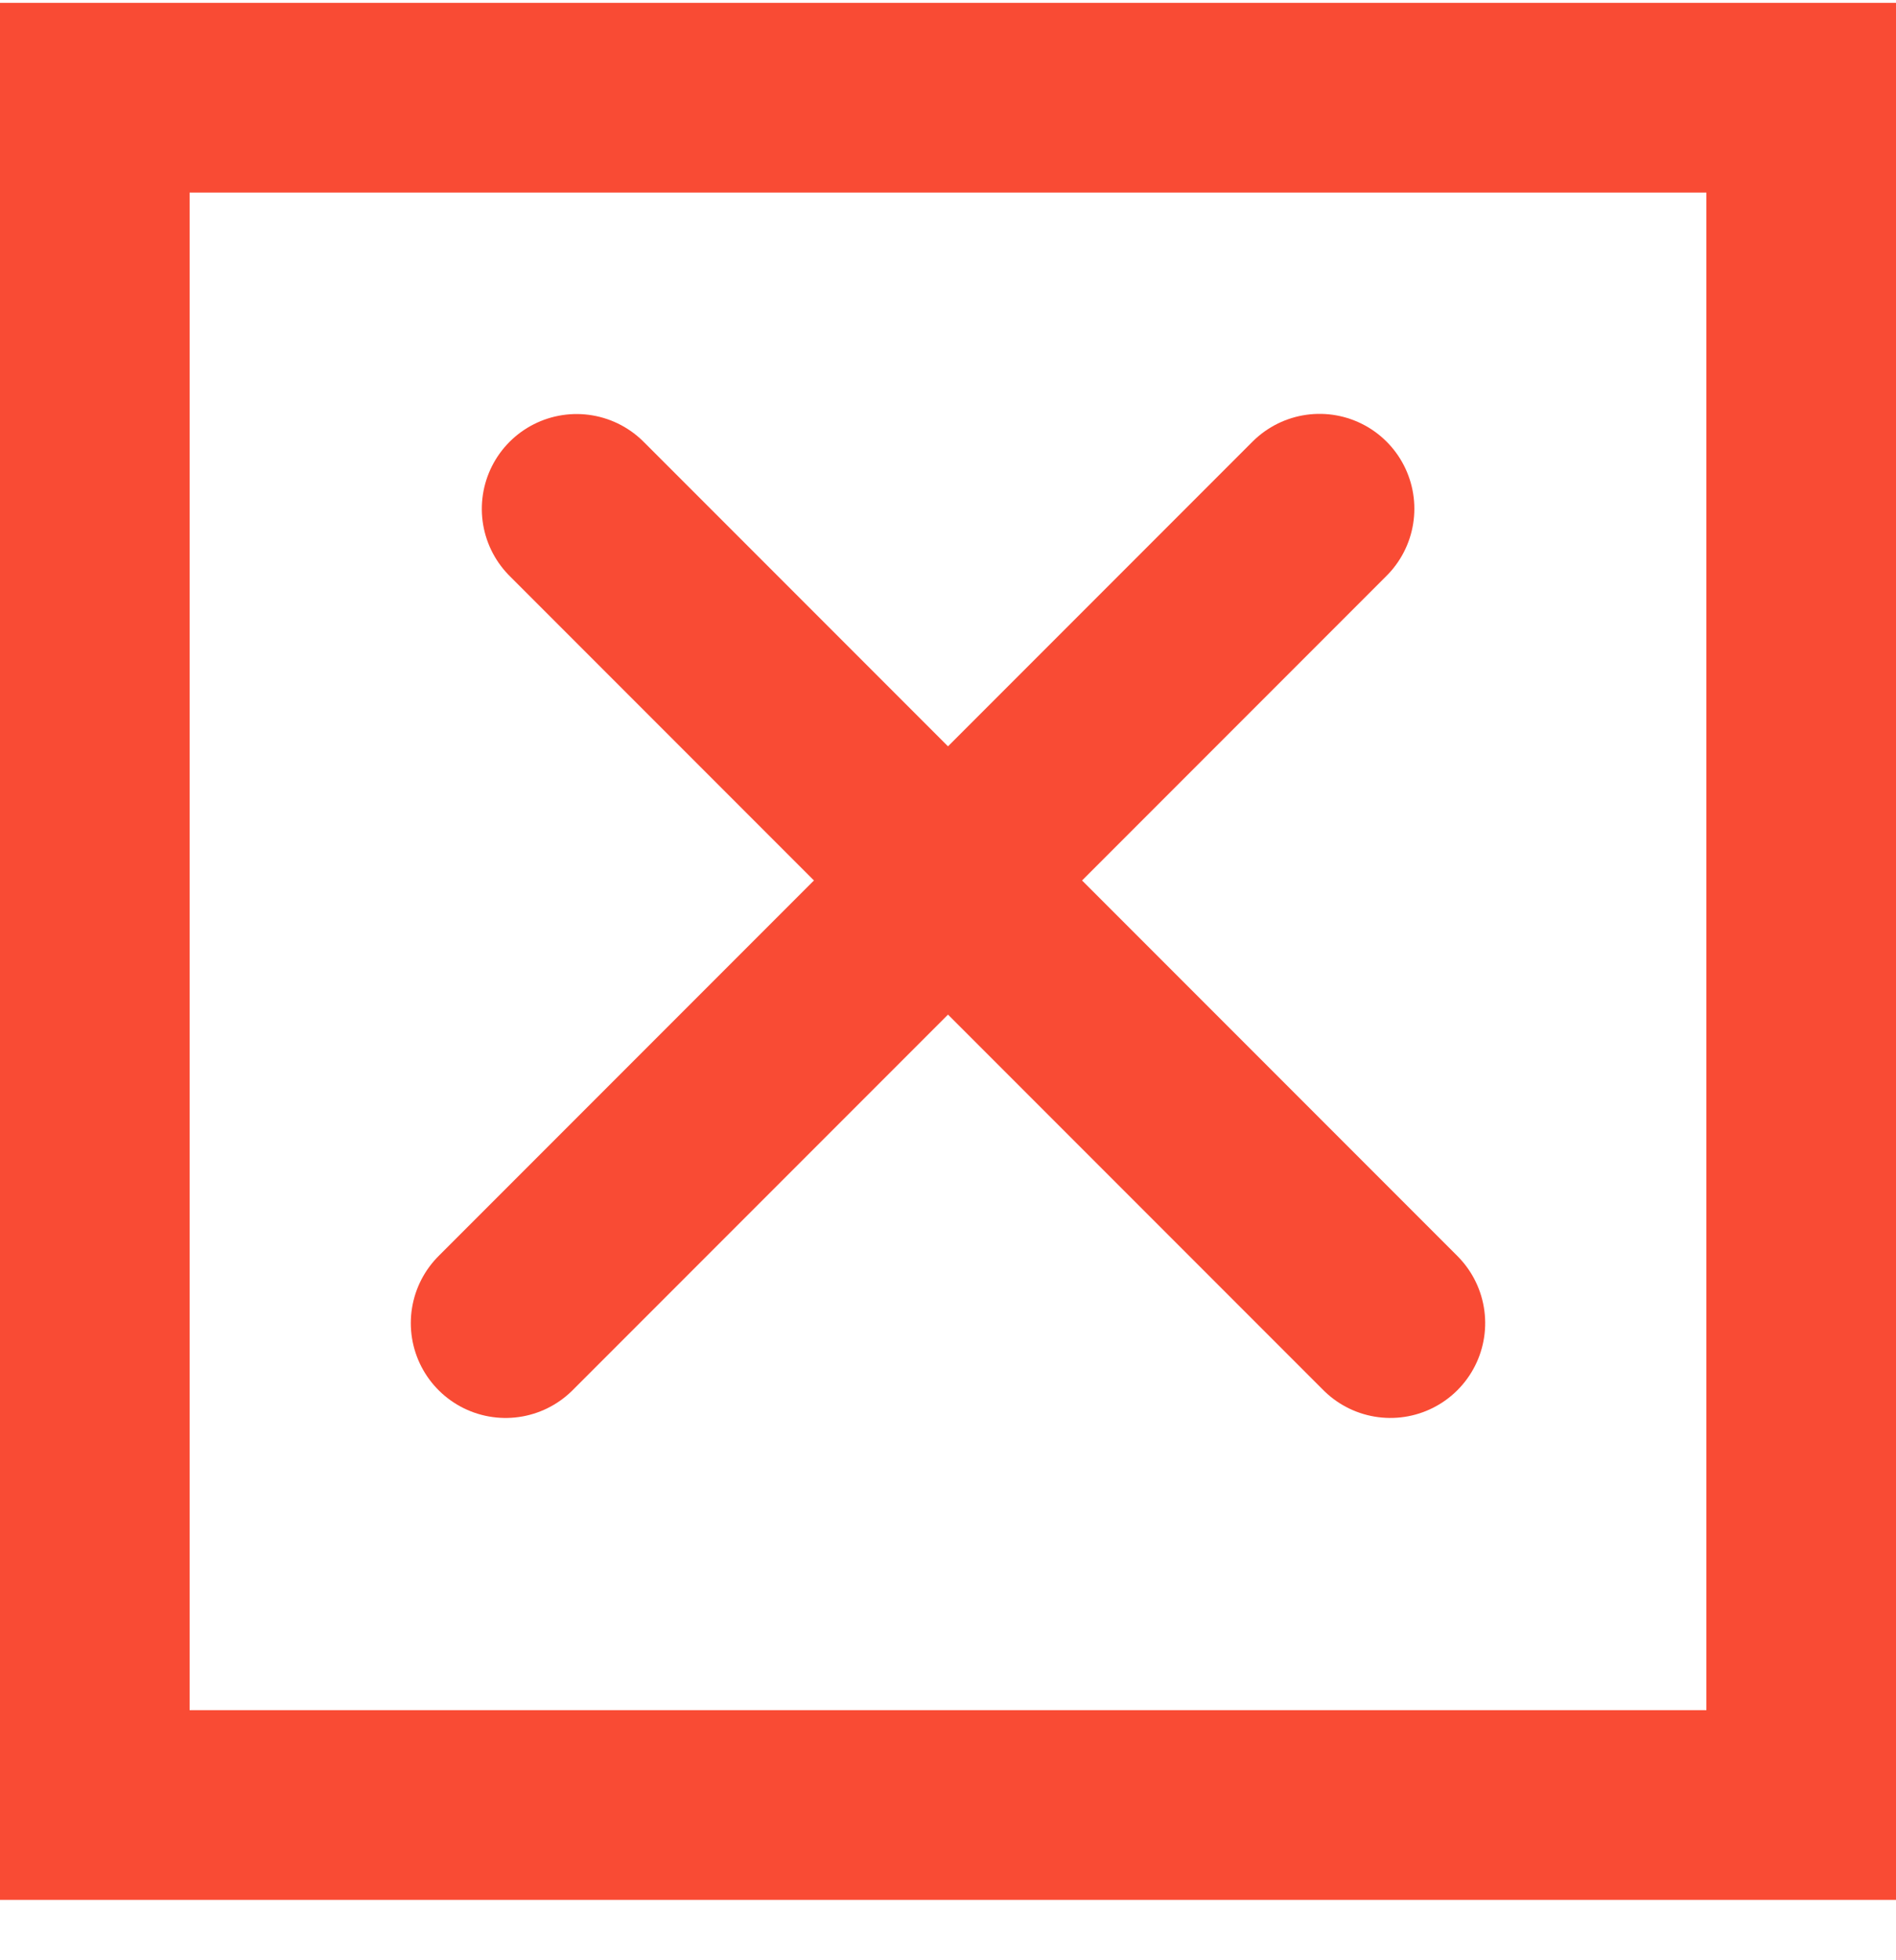 <svg width="30" height="31" viewBox="0 0 30 31" fill="none" xmlns="http://www.w3.org/2000/svg">
<rect x="1.5" y="1.545" width="27" height="27" stroke="#F94B34" stroke-width="3"/>
<line x1="8" y1="20.924" x2="20.879" y2="8.045" stroke="#F94B34" stroke-width="3" stroke-linecap="round"/>
<line x1="1.5" y1="-1.5" x2="19.713" y2="-1.5" transform="matrix(-0.707 -0.707 -0.707 0.707 22 23.045)" stroke="#F94B34" stroke-width="3" stroke-linecap="round"/>
</svg>
